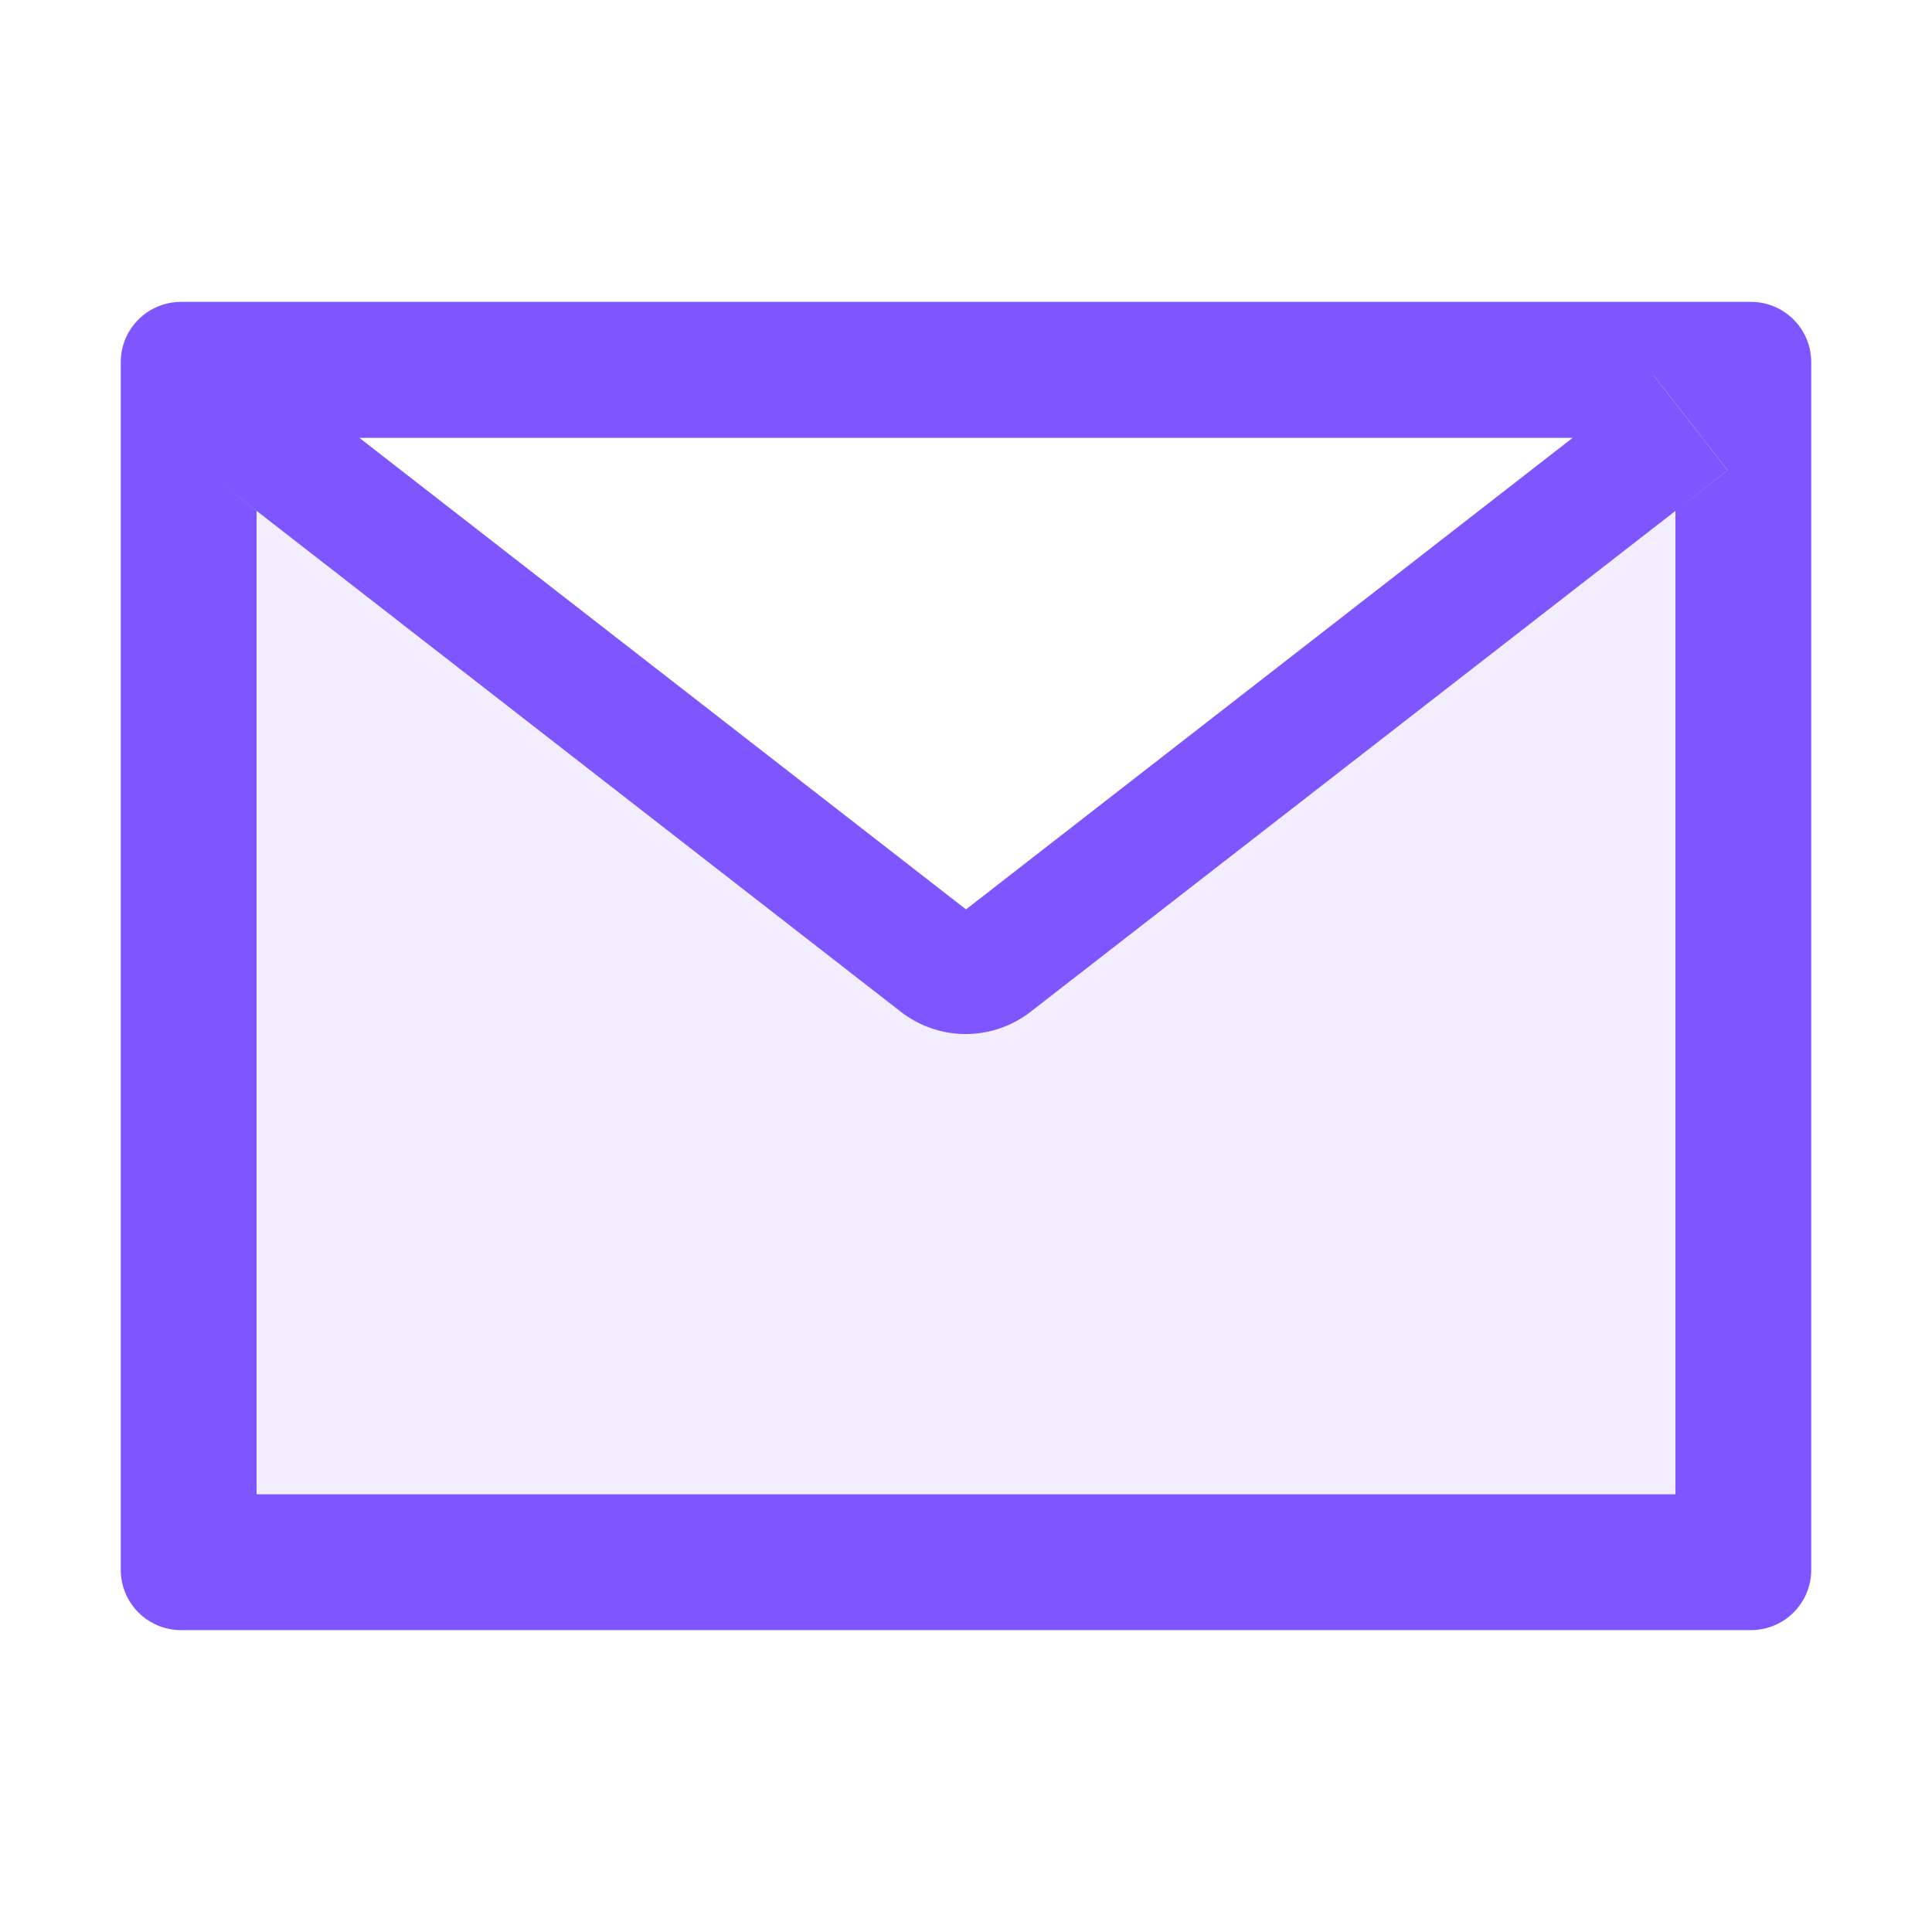 <svg width="40" height="40" viewBox="0 0 40 40" fill="none" xmlns="http://www.w3.org/2000/svg">
<path opacity="0.1" d="M18.653 20.947L5.31 10.572L4.235 9.736L5.313 10.576V30.936H34.688V10.576L21.337 20.947C20.953 21.245 20.481 21.407 19.995 21.407C19.509 21.407 19.037 21.245 18.653 20.947Z" fill="#7F55FF"/>
<path opacity="0.1" d="M34.228 7.764L35.764 9.736L34.685 10.576L35.768 9.736L34.232 7.764H34.228Z" fill="#7F55FF"/>
<path d="M36.25 6.25H3.75C3.059 6.25 2.5 6.809 2.5 7.5V32.5C2.5 33.191 3.059 33.75 3.75 33.75H36.25C36.941 33.75 37.5 33.191 37.5 32.5V7.5C37.5 6.809 36.941 6.25 36.25 6.25ZM32.559 9.066L20 18.828L7.441 9.066H32.559ZM34.688 10.578V30.938H5.312V10.578L4.234 9.738L5.309 10.574L18.652 20.949C19.036 21.247 19.508 21.409 19.994 21.409C20.48 21.409 20.952 21.247 21.336 20.949L34.688 10.578L35.766 9.738L34.23 7.766H34.234L35.77 9.738L34.688 10.578Z" fill="#7F55FF"/>
</svg>
